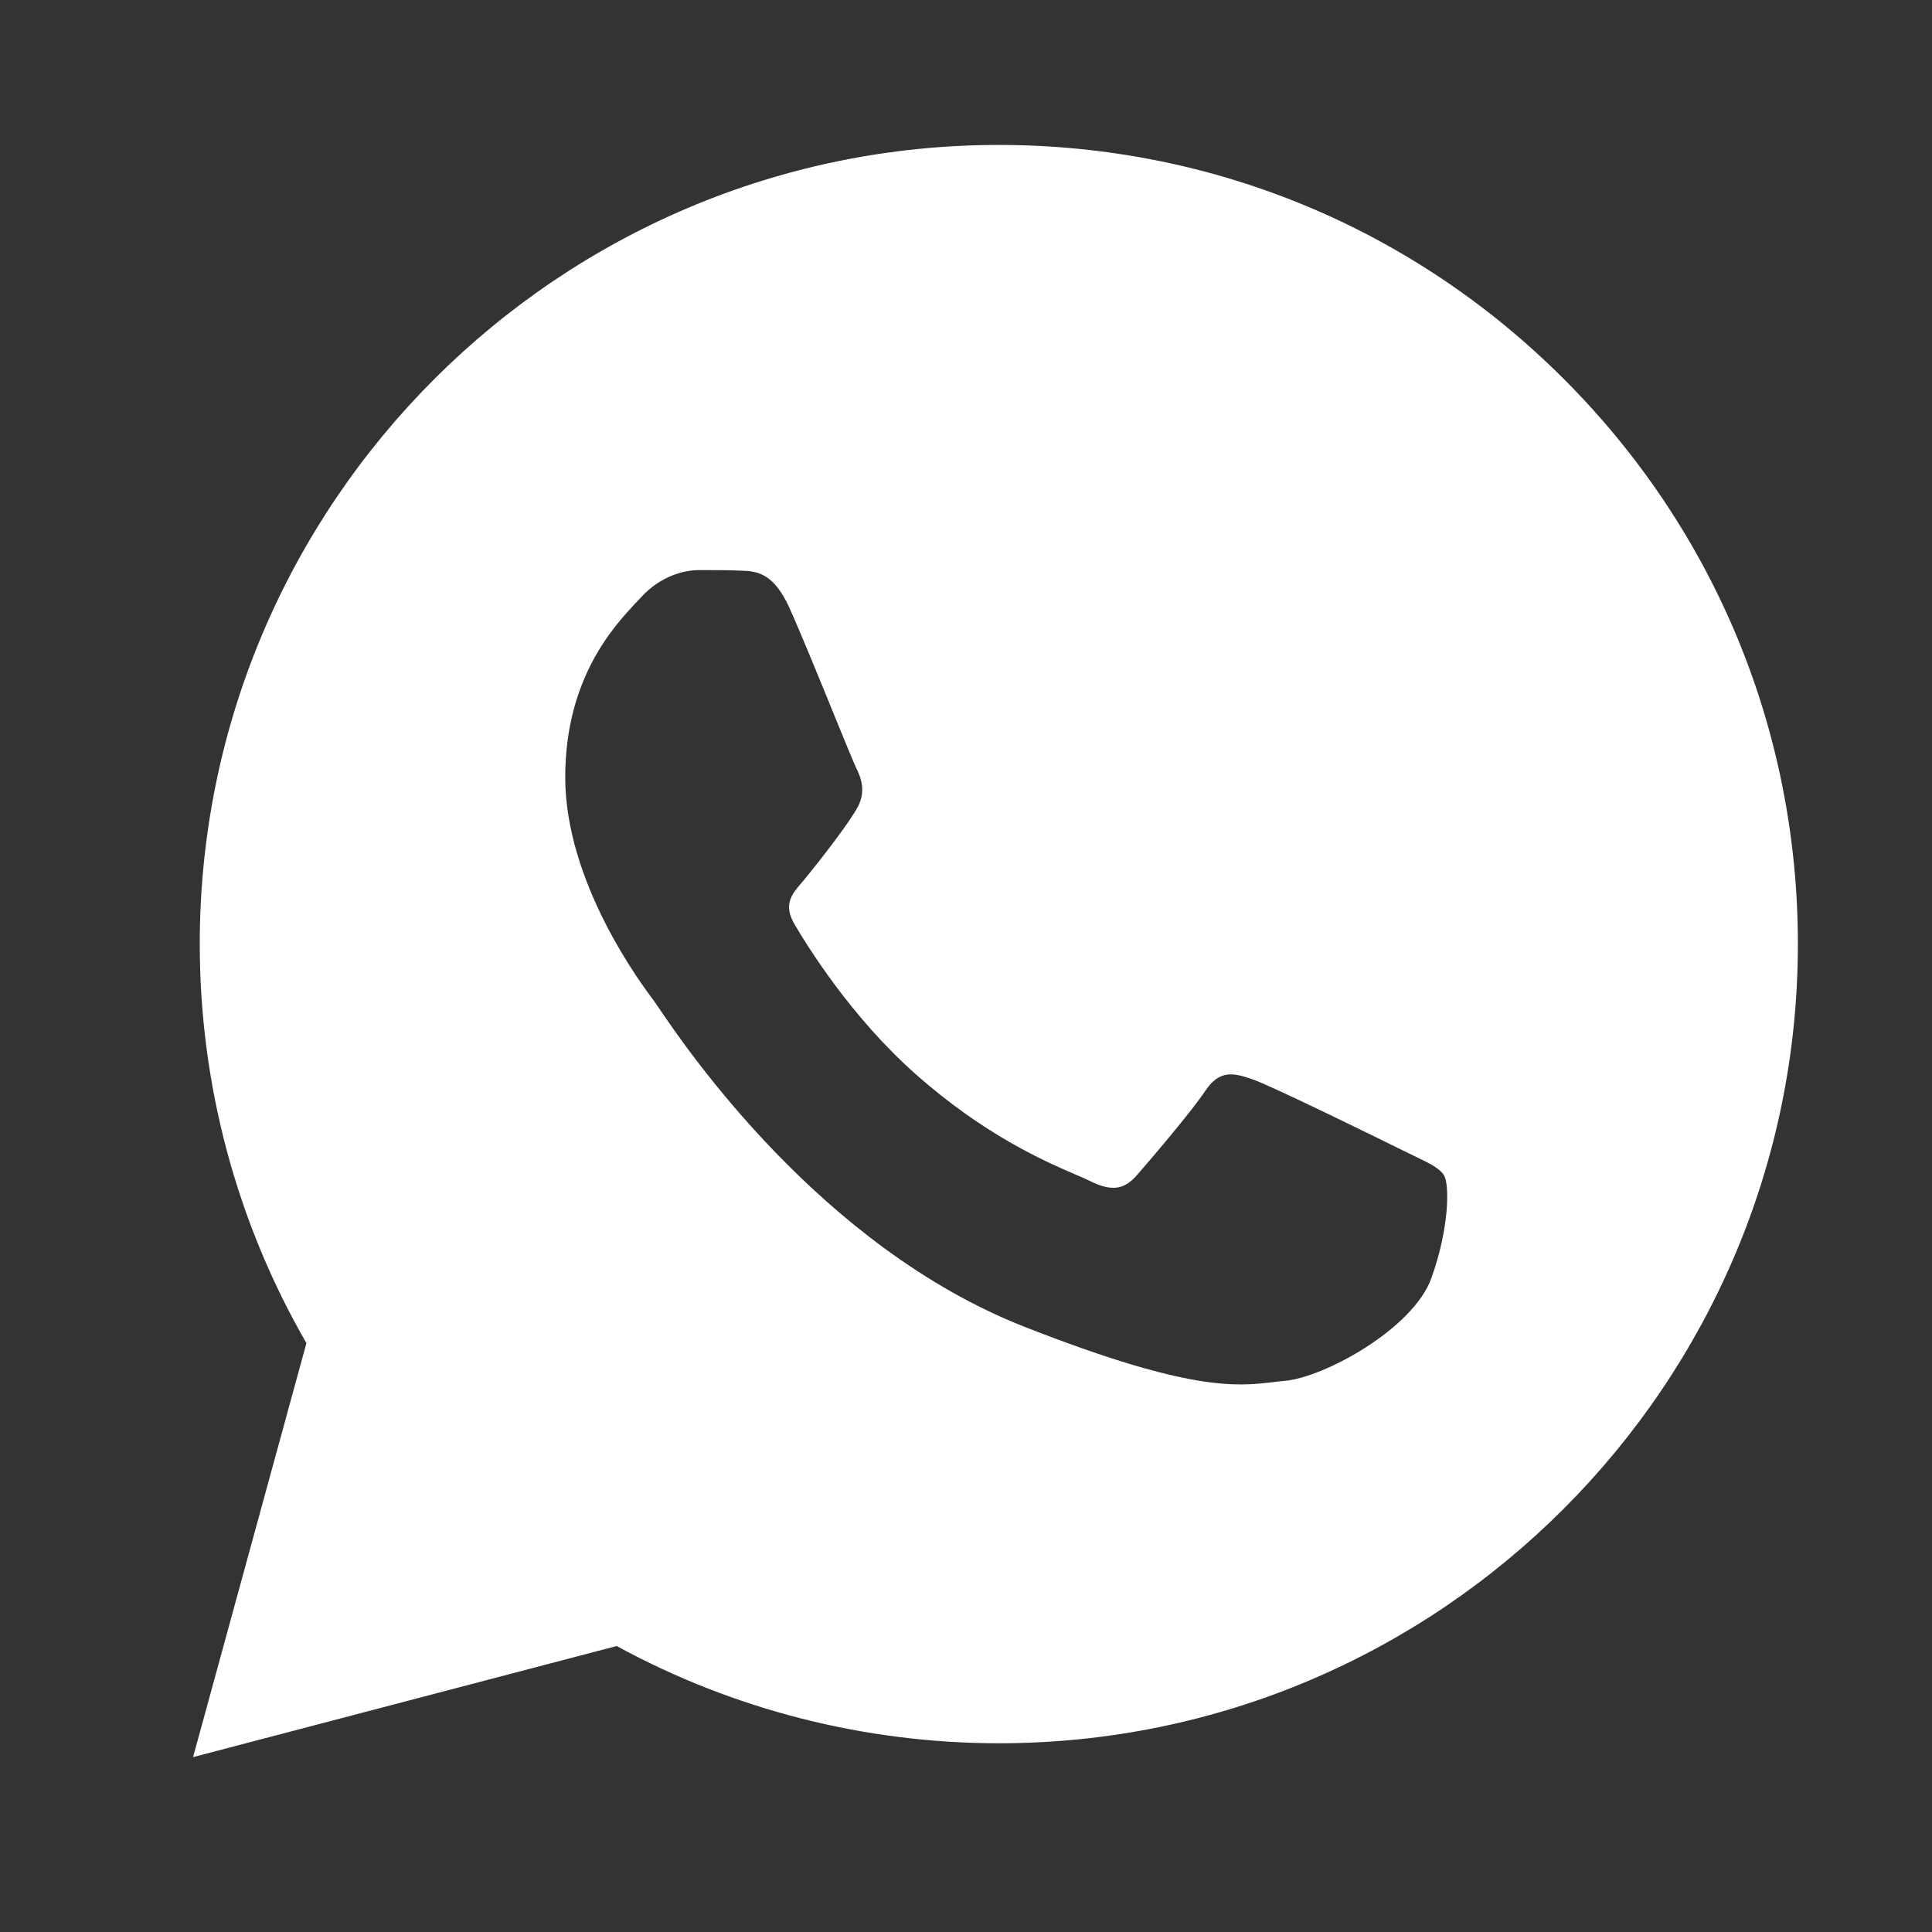 <svg width="48" height="48" viewBox="0 0 48 48" fill="none" xmlns="http://www.w3.org/2000/svg">
<rect x="0" y="0" width="48" height="48" fill="#333333" stroke="none"/>
<mask id="mask0_425_9789" style="mask-type:alpha" maskUnits="userSpaceOnUse" x="0" y="0" width="48" height="48">
<rect width="48" height="48" fill="#C4C4C4"/>
</mask>
<g mask="url(#mask0_425_9789)">
<path fill-rule="evenodd" clip-rule="evenodd" d="M7.613 33.37L4.797 43.655L15.321 40.895C18.221 42.476 21.485 43.309 24.808 43.311H24.817C35.758 43.311 44.664 34.407 44.668 23.463C44.67 18.16 42.607 13.173 38.859 9.422C35.111 5.67 30.127 3.603 24.816 3.601C13.873 3.601 4.967 12.504 4.963 23.448C4.962 26.945 5.876 30.36 7.613 33.37ZM18.401 14.177C18.785 14.192 19.21 14.21 19.614 15.104C19.889 15.713 20.351 16.846 20.72 17.752C20.995 18.425 21.219 18.973 21.276 19.088C21.411 19.357 21.501 19.67 21.321 20.028C21.141 20.386 20.41 21.335 19.974 21.863C19.95 21.891 19.927 21.919 19.903 21.947C19.678 22.21 19.453 22.473 19.737 22.958C20.051 23.495 21.134 25.252 22.736 26.675C24.458 28.203 25.954 28.85 26.714 29.178C26.863 29.242 26.983 29.294 27.072 29.338C27.611 29.607 27.925 29.562 28.24 29.203C28.554 28.846 29.587 27.637 29.947 27.1C30.306 26.563 30.665 26.652 31.16 26.831C31.654 27.01 34.304 28.309 34.843 28.577C34.948 28.63 35.047 28.677 35.138 28.721C35.514 28.901 35.768 29.023 35.877 29.203C36.012 29.428 36.012 30.502 35.562 31.755C35.113 33.008 32.912 34.217 31.923 34.307C31.828 34.315 31.734 34.326 31.636 34.338C30.723 34.445 29.57 34.58 25.454 32.964C20.389 30.975 17.049 26.046 16.36 25.03C16.304 24.947 16.265 24.89 16.245 24.862L16.239 24.855C15.95 24.471 14.043 21.936 14.043 19.312C14.043 16.84 15.264 15.544 15.825 14.948C15.864 14.907 15.899 14.87 15.93 14.836C16.424 14.299 17.009 14.164 17.368 14.164L17.418 14.164C17.76 14.164 18.101 14.164 18.401 14.177Z" fill="white"/>
</g>
</svg>
